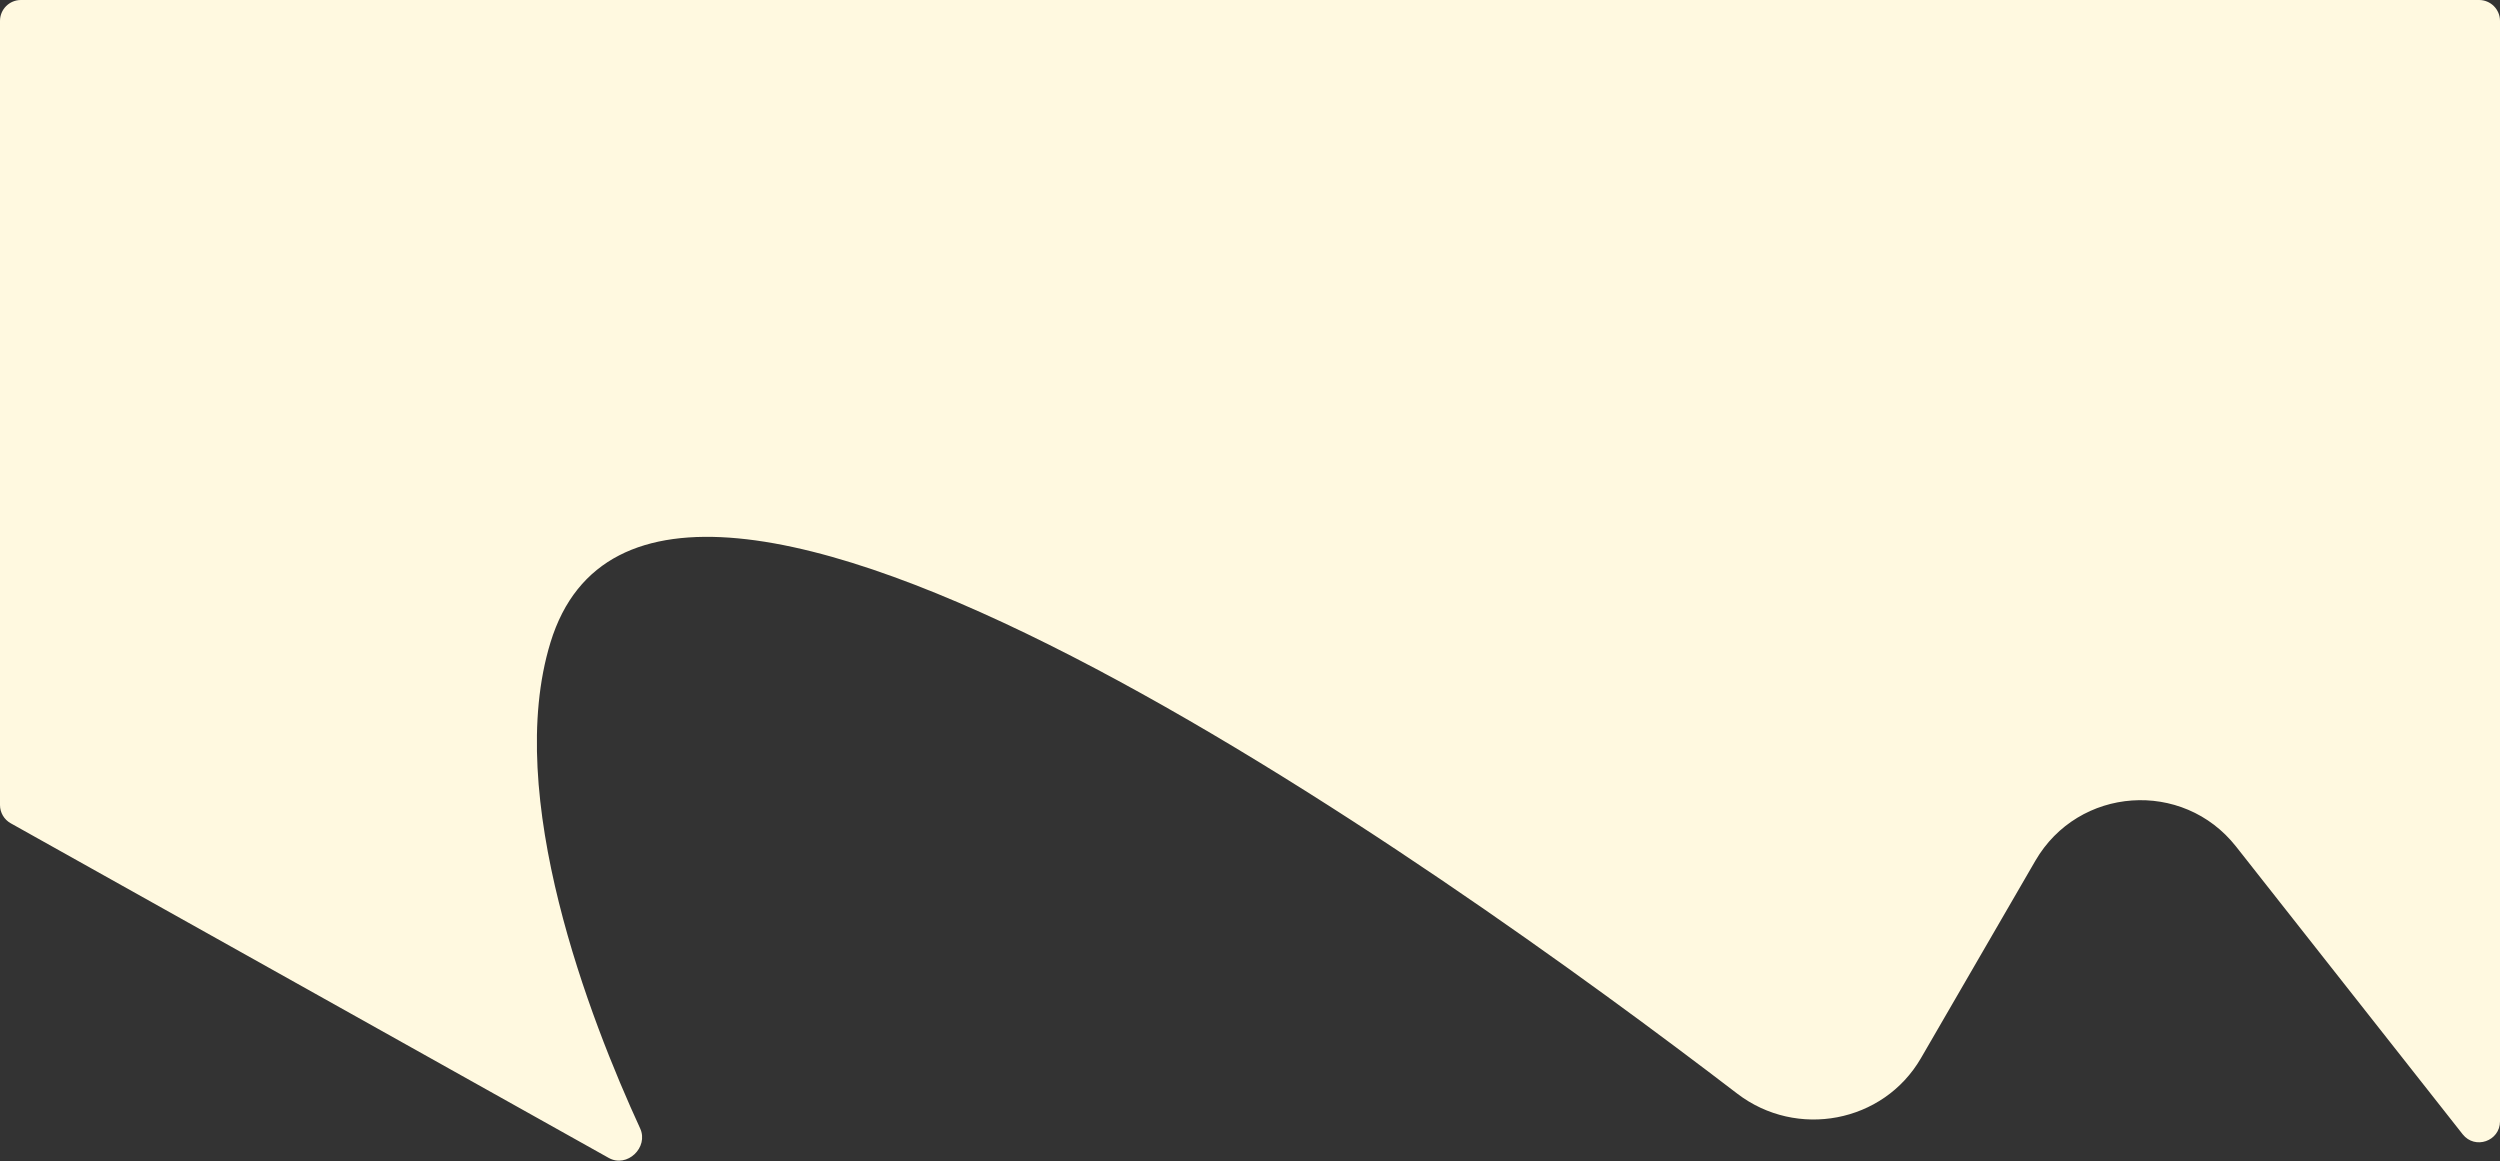 <svg width="2056" height="955" viewBox="0 0 2056 955" fill="none" xmlns="http://www.w3.org/2000/svg">
<rect x="0" y="0" width="2056" height="955" fill="#333333" stroke="none"/>
<path d="M500.642 952.287L8.796 677.045C3.364 674.005 0 668.267 0 662.043V17.191C0 7.697 7.697 0 17.191 0H2038.81C2048.3 0 2056 7.697 2056 17.191V922.2C2056 938.517 2035.4 945.655 2025.3 932.837L1838.93 696.2C1795.21 640.692 1709.28 646.798 1673.85 707.931L1579.8 870.206C1548.92 923.491 1477.6 936.838 1428.7 899.399C1185.23 712.997 537.996 250.174 452.724 528.328C413.933 654.859 485.177 838.233 526.443 927.97C533.655 943.653 515.706 960.717 500.642 952.287Z" fill="#FFF9E0"/>
</svg>
